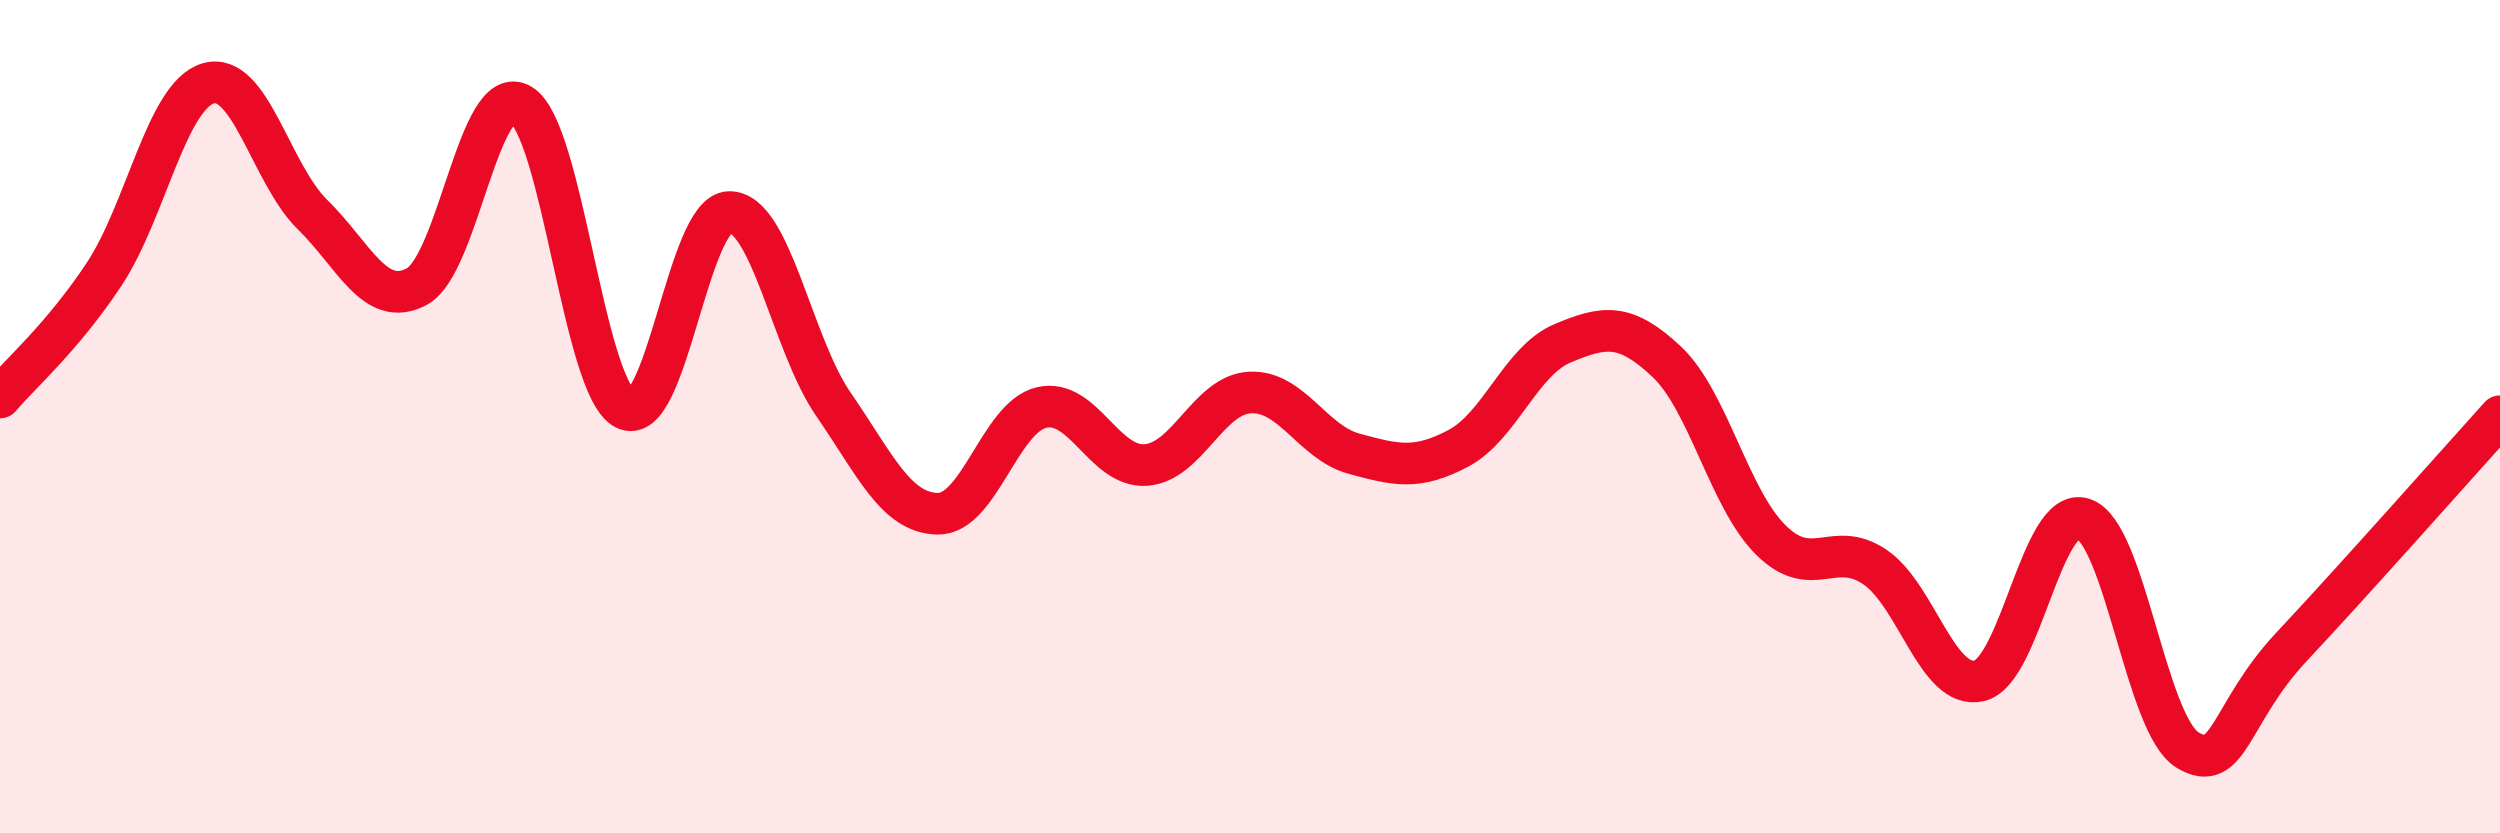 
    <svg width="60" height="20" viewBox="0 0 60 20" xmlns="http://www.w3.org/2000/svg">
      <path
        d="M 0,9.54 C 0.5,8.95 1.5,8.09 2.5,6.58 C 3.5,5.07 4,2.29 5,2 C 6,1.71 6.5,4.17 7.5,5.15 C 8.5,6.13 9,7.41 10,6.88 C 11,6.35 11.5,1.92 12.5,2.51 C 13.5,3.1 14,9.29 15,9.81 C 16,10.33 16.5,5.11 17.5,5.09 C 18.5,5.07 19,8.25 20,9.7 C 21,11.15 21.5,12.31 22.5,12.33 C 23.5,12.35 24,10.01 25,9.78 C 26,9.55 26.5,11.23 27.5,11.16 C 28.5,11.09 29,9.47 30,9.42 C 31,9.37 31.5,10.62 32.5,10.89 C 33.5,11.16 34,11.29 35,10.76 C 36,10.23 36.5,8.66 37.5,8.24 C 38.5,7.82 39,7.74 40,8.68 C 41,9.62 41.5,11.97 42.5,12.96 C 43.5,13.95 44,12.93 45,13.61 C 46,14.29 46.5,16.57 47.5,16.34 C 48.5,16.11 49,12.12 50,12.45 C 51,12.78 51.5,17.39 52.5,18 C 53.5,18.61 53.5,17.12 55,15.52 C 56.5,13.92 59,11.1 60,9.99L60 20L0 20Z"
        fill="#EB0A25"
        opacity="0.1"
        stroke-linecap="round"
        stroke-linejoin="round"
      />
      <path
        d="M 0,9.54 C 0.5,8.95 1.5,8.09 2.5,6.58 C 3.5,5.07 4,2.29 5,2 C 6,1.71 6.5,4.17 7.5,5.15 C 8.5,6.13 9,7.41 10,6.88 C 11,6.35 11.5,1.92 12.5,2.51 C 13.5,3.1 14,9.29 15,9.81 C 16,10.33 16.5,5.11 17.5,5.09 C 18.5,5.07 19,8.25 20,9.7 C 21,11.15 21.5,12.31 22.5,12.33 C 23.5,12.35 24,10.01 25,9.78 C 26,9.55 26.5,11.23 27.5,11.16 C 28.5,11.09 29,9.47 30,9.42 C 31,9.37 31.5,10.62 32.5,10.89 C 33.5,11.16 34,11.29 35,10.76 C 36,10.23 36.5,8.66 37.5,8.24 C 38.5,7.82 39,7.74 40,8.68 C 41,9.62 41.5,11.97 42.5,12.96 C 43.5,13.95 44,12.93 45,13.61 C 46,14.29 46.5,16.57 47.5,16.34 C 48.5,16.11 49,12.12 50,12.45 C 51,12.78 51.5,17.39 52.5,18 C 53.5,18.61 53.5,17.12 55,15.52 C 56.5,13.92 59,11.1 60,9.99"
        stroke="#EB0A25"
        stroke-width="1"
        fill="none"
        stroke-linecap="round"
        stroke-linejoin="round"
      />
    </svg>
  